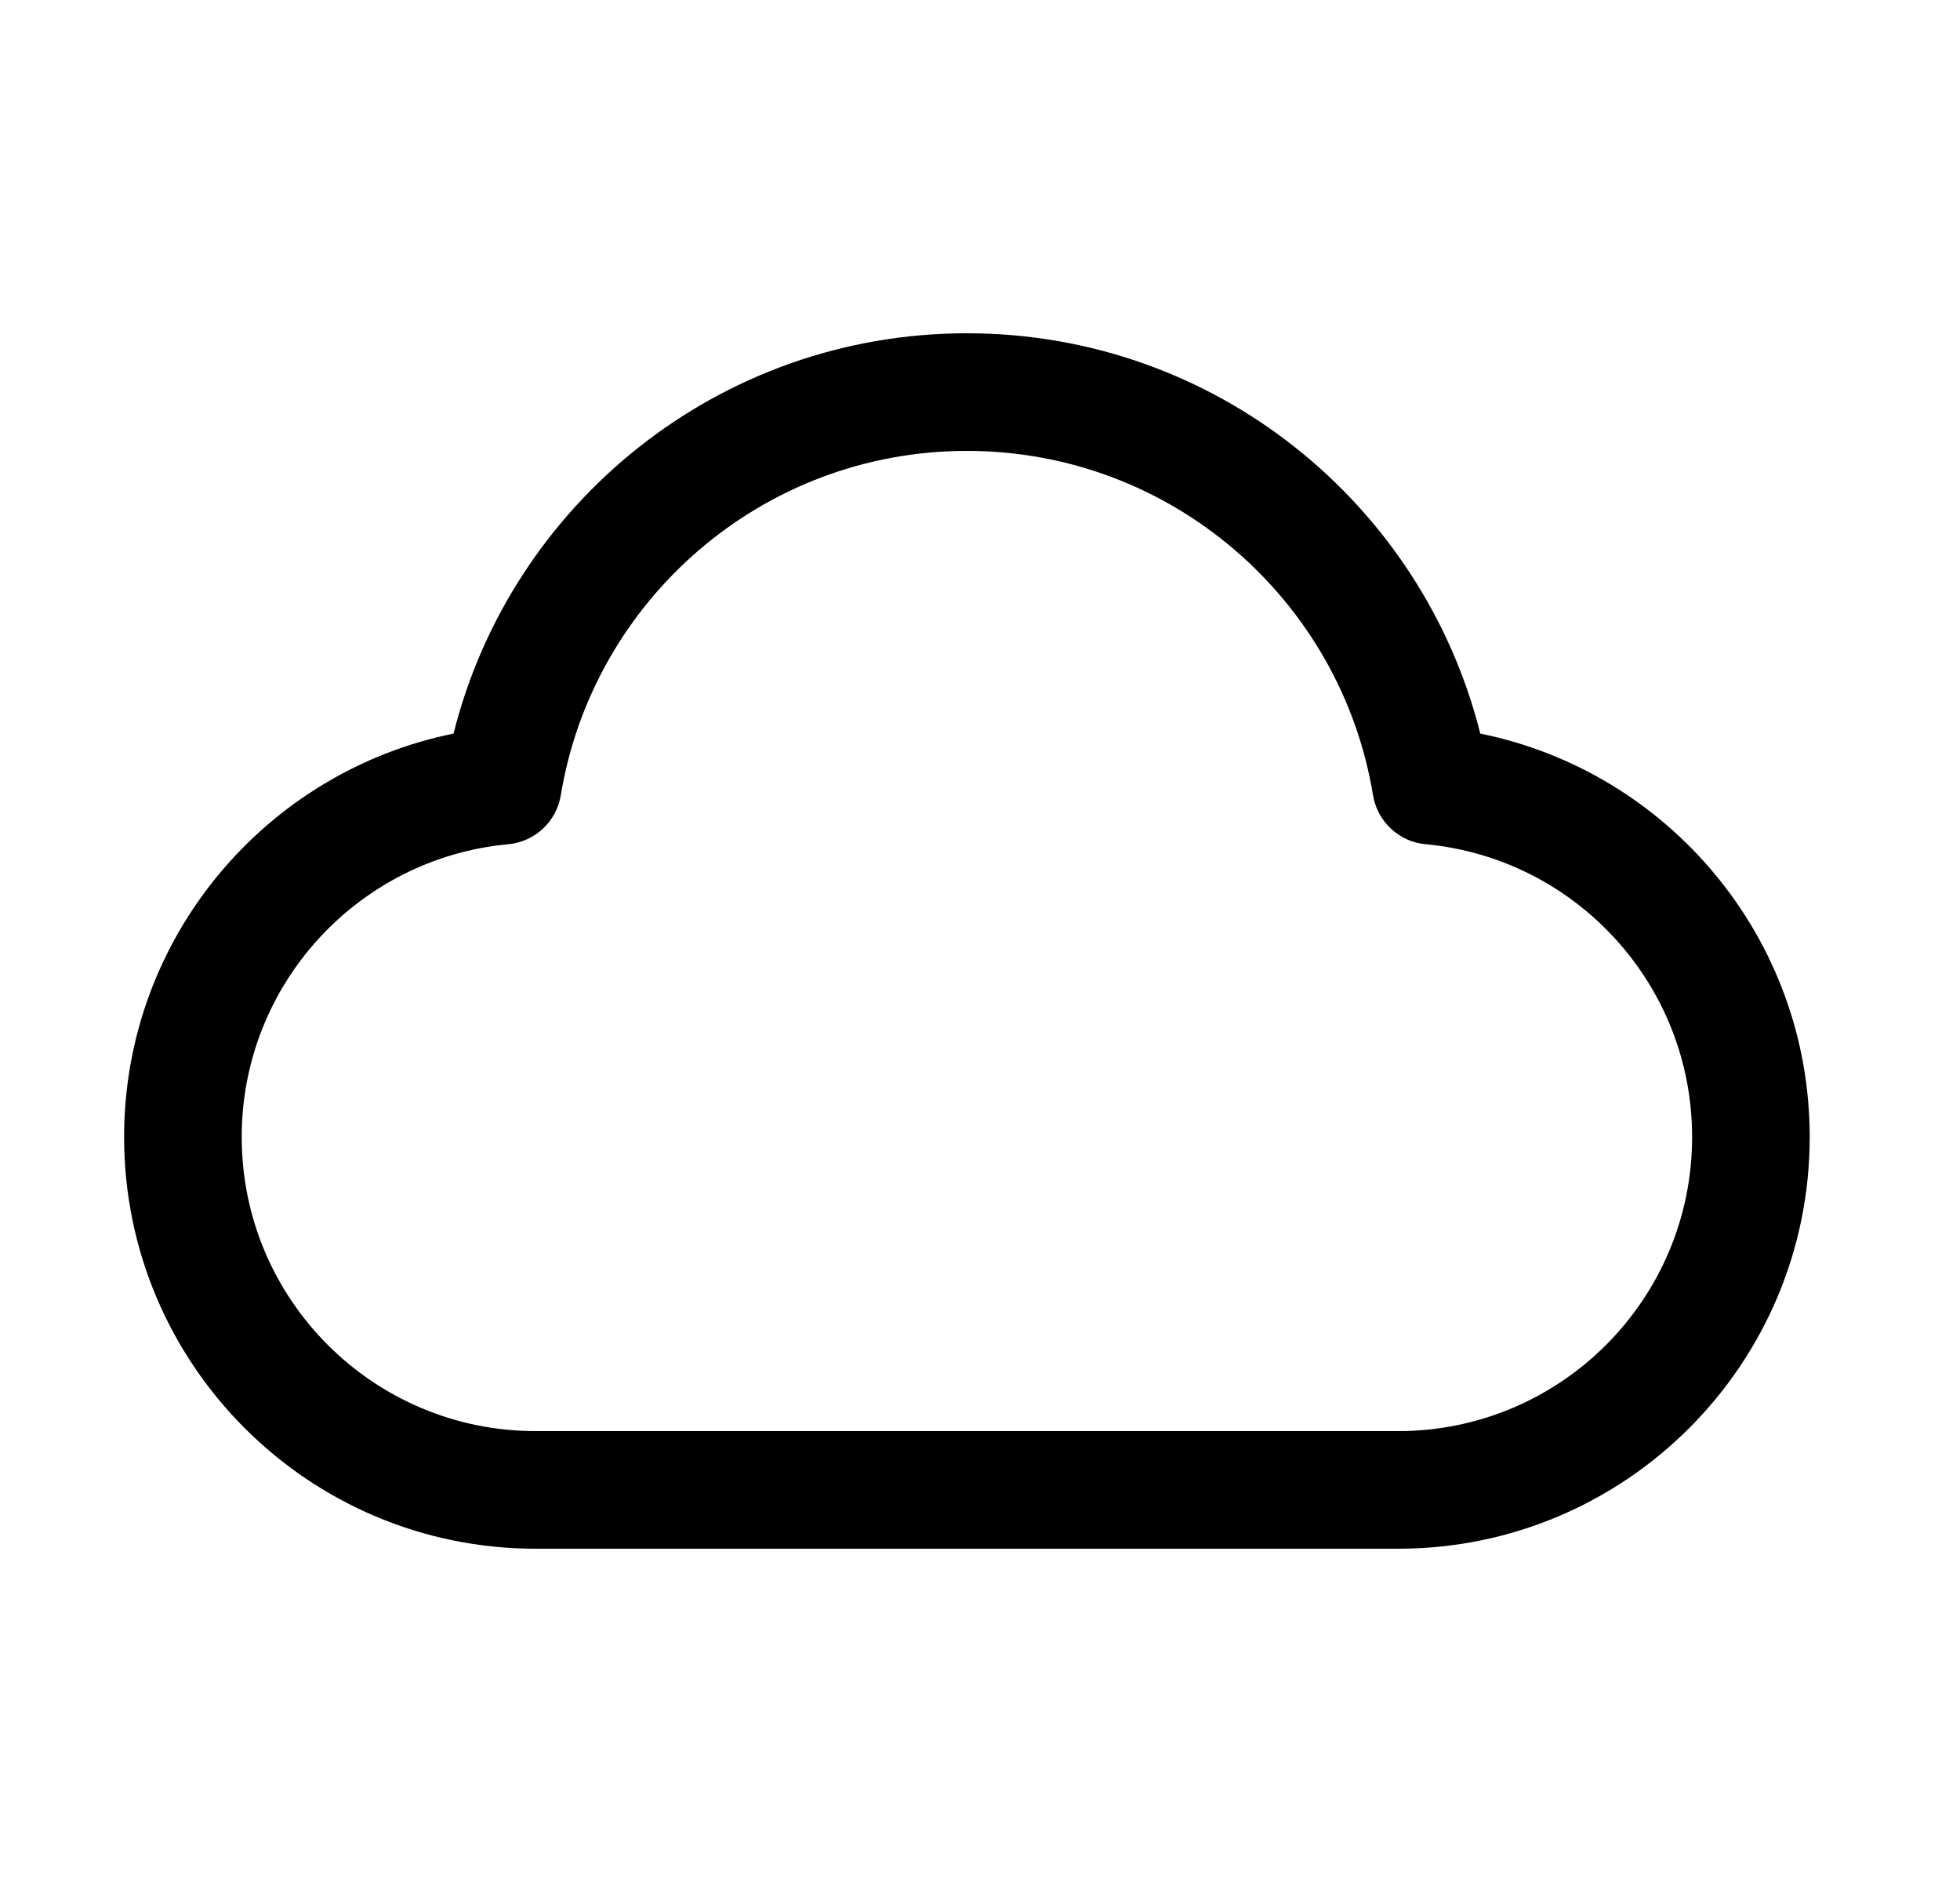 <svg xmlns="http://www.w3.org/2000/svg" width="25" height="24" viewBox="0 0 25 24" fill="none"><path fill-rule="evenodd" clip-rule="evenodd" d="M5.785 9.355C6.52 6.422 9.172 4.25 12.333 4.25C15.494 4.25 18.146 6.422 18.881 9.355C21.279 9.841 23.083 11.959 23.083 14.5C23.083 17.399 20.733 19.75 17.833 19.75H6.833C3.934 19.75 1.583 17.399 1.583 14.5C1.583 11.959 3.388 9.841 5.785 9.355ZM12.333 5.75C9.727 5.75 7.563 7.65 7.153 10.141C7.098 10.478 6.822 10.735 6.482 10.766C4.576 10.943 3.083 12.547 3.083 14.5C3.083 16.571 4.762 18.25 6.833 18.25H17.833C19.904 18.25 21.583 16.571 21.583 14.5C21.583 12.547 20.09 10.943 18.184 10.766C17.845 10.735 17.569 10.478 17.513 10.141C17.104 7.65 14.94 5.75 12.333 5.75Z" fill="black"></path></svg>